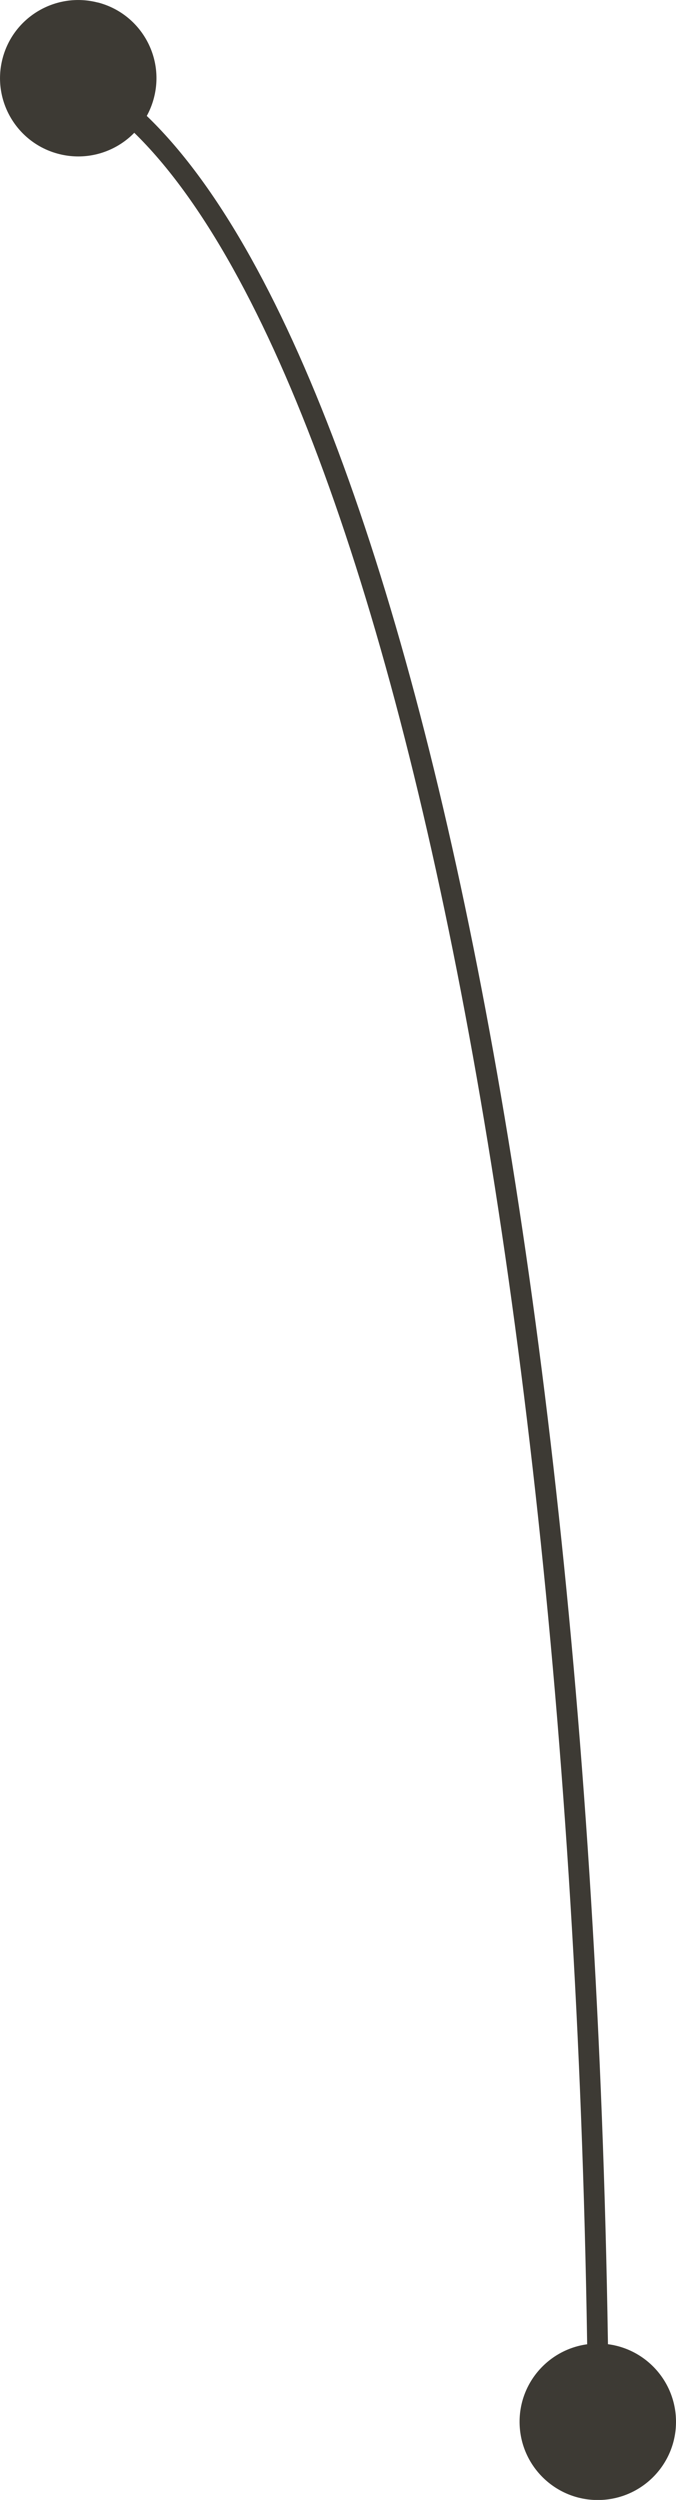 <?xml version="1.0" encoding="UTF-8"?>
<svg id="Layer_2" data-name="Layer 2" xmlns="http://www.w3.org/2000/svg" viewBox="0 0 97.5 360.47">
  <defs>
    <style>
      .cls-1 {
        fill: none;
        stroke: #3d3a34;
        stroke-miterlimit: 10;
        stroke-width: 3px;
      }

      .cls-2 {
        fill: #3d3a34;
        stroke-width: 0px;
      }
    </style>
  </defs>
  <g id="lines">
    <g id="Signapour">
      <g>
        <path class="cls-1" d="m86.32,349.76C85.04,174.48,52.54,31.6,10.77,11.02"/>
        <path class="cls-2" d="m97.5,349.06c.08,6.23-4.91,11.34-11.14,11.42s-11.34-4.91-11.42-11.14c-.08-6.23,4.91-11.34,11.14-11.42s11.34,4.91,11.42,11.14Z"/>
        <path class="cls-2" d="m14.09.36C8.06-1.19,1.91,2.44.36,8.47s2.08,12.18,8.12,13.73c6.03,1.55,12.18-2.08,13.73-8.12,1.55-6.03-2.08-12.18-8.12-13.73Z"/>
      </g>
    </g>
  </g>
</svg>